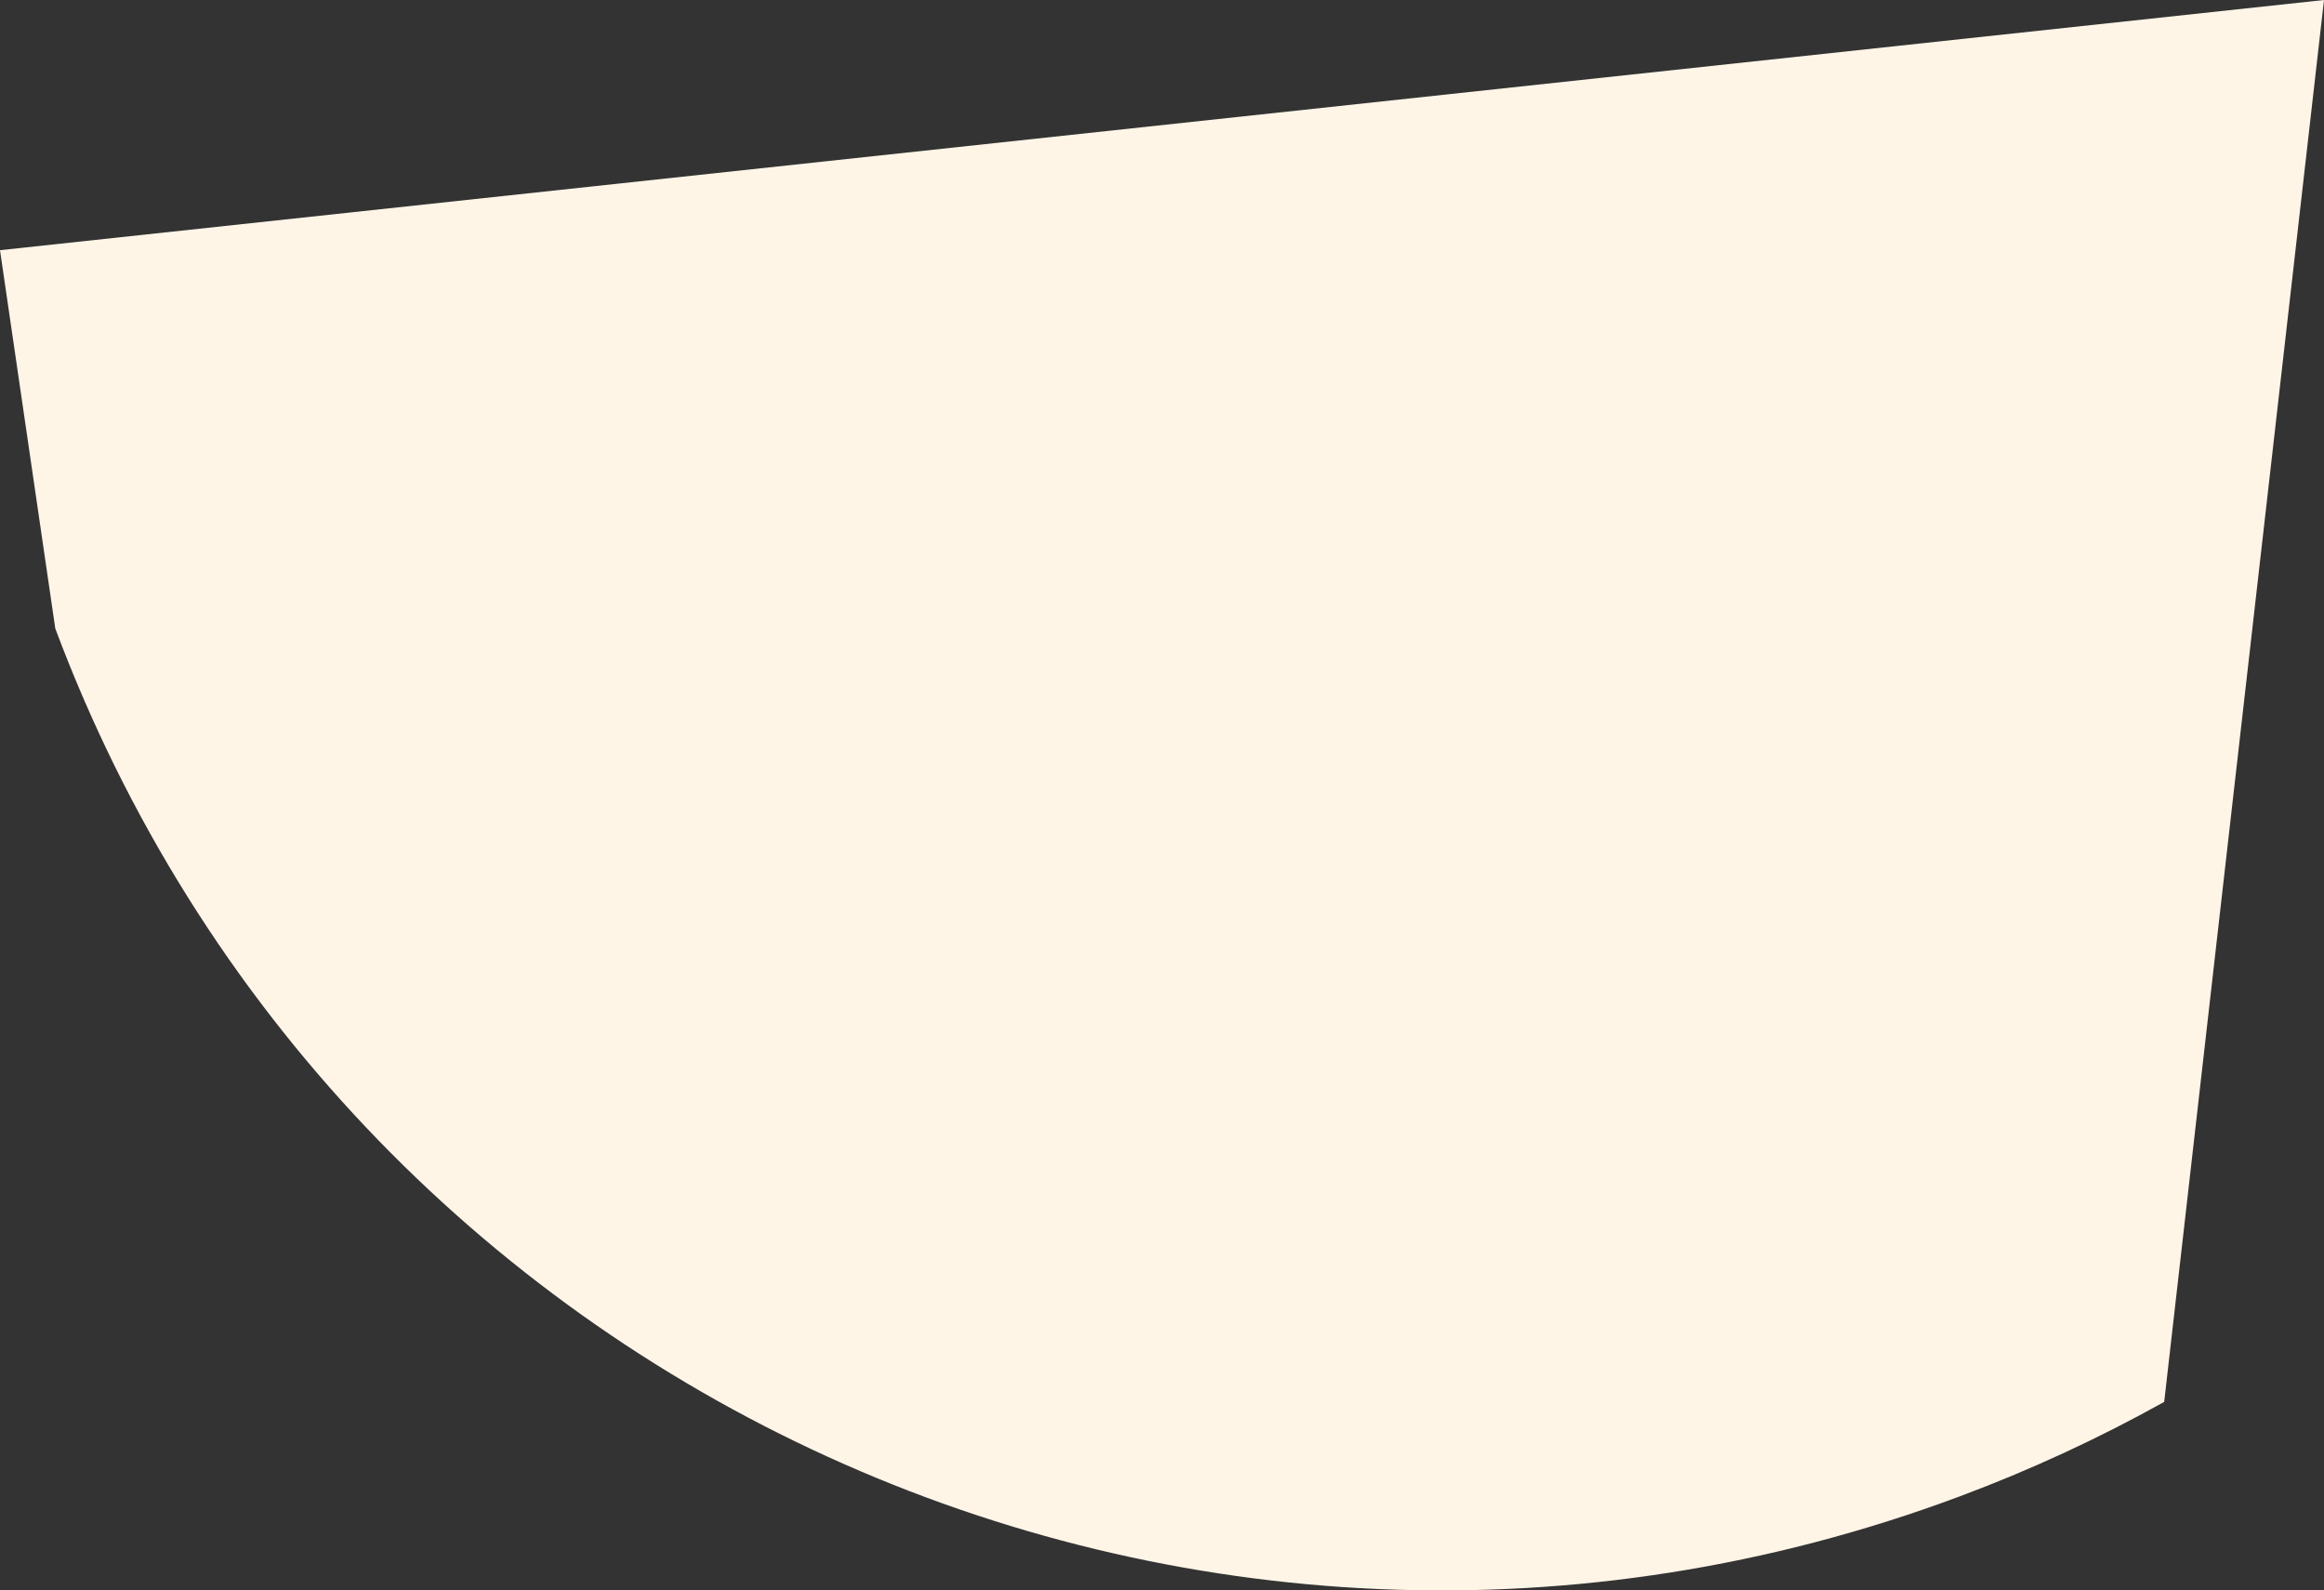 <?xml version="1.0" encoding="UTF-8"?> <svg xmlns="http://www.w3.org/2000/svg" width="1656" height="1133" viewBox="0 0 1656 1133" fill="none"><rect x="0" y="0" width="1656" height="1133" fill="#333333" stroke="none"/> <path d="M0 178.228L39.396 447.741C243.313 993.018 850.865 1269.81 1396.45 1066C1446.64 1047.27 1495.34 1024.77 1542.13 998.703L1656 0L0 178.228Z" fill="#FFF5E7"></path> </svg> 